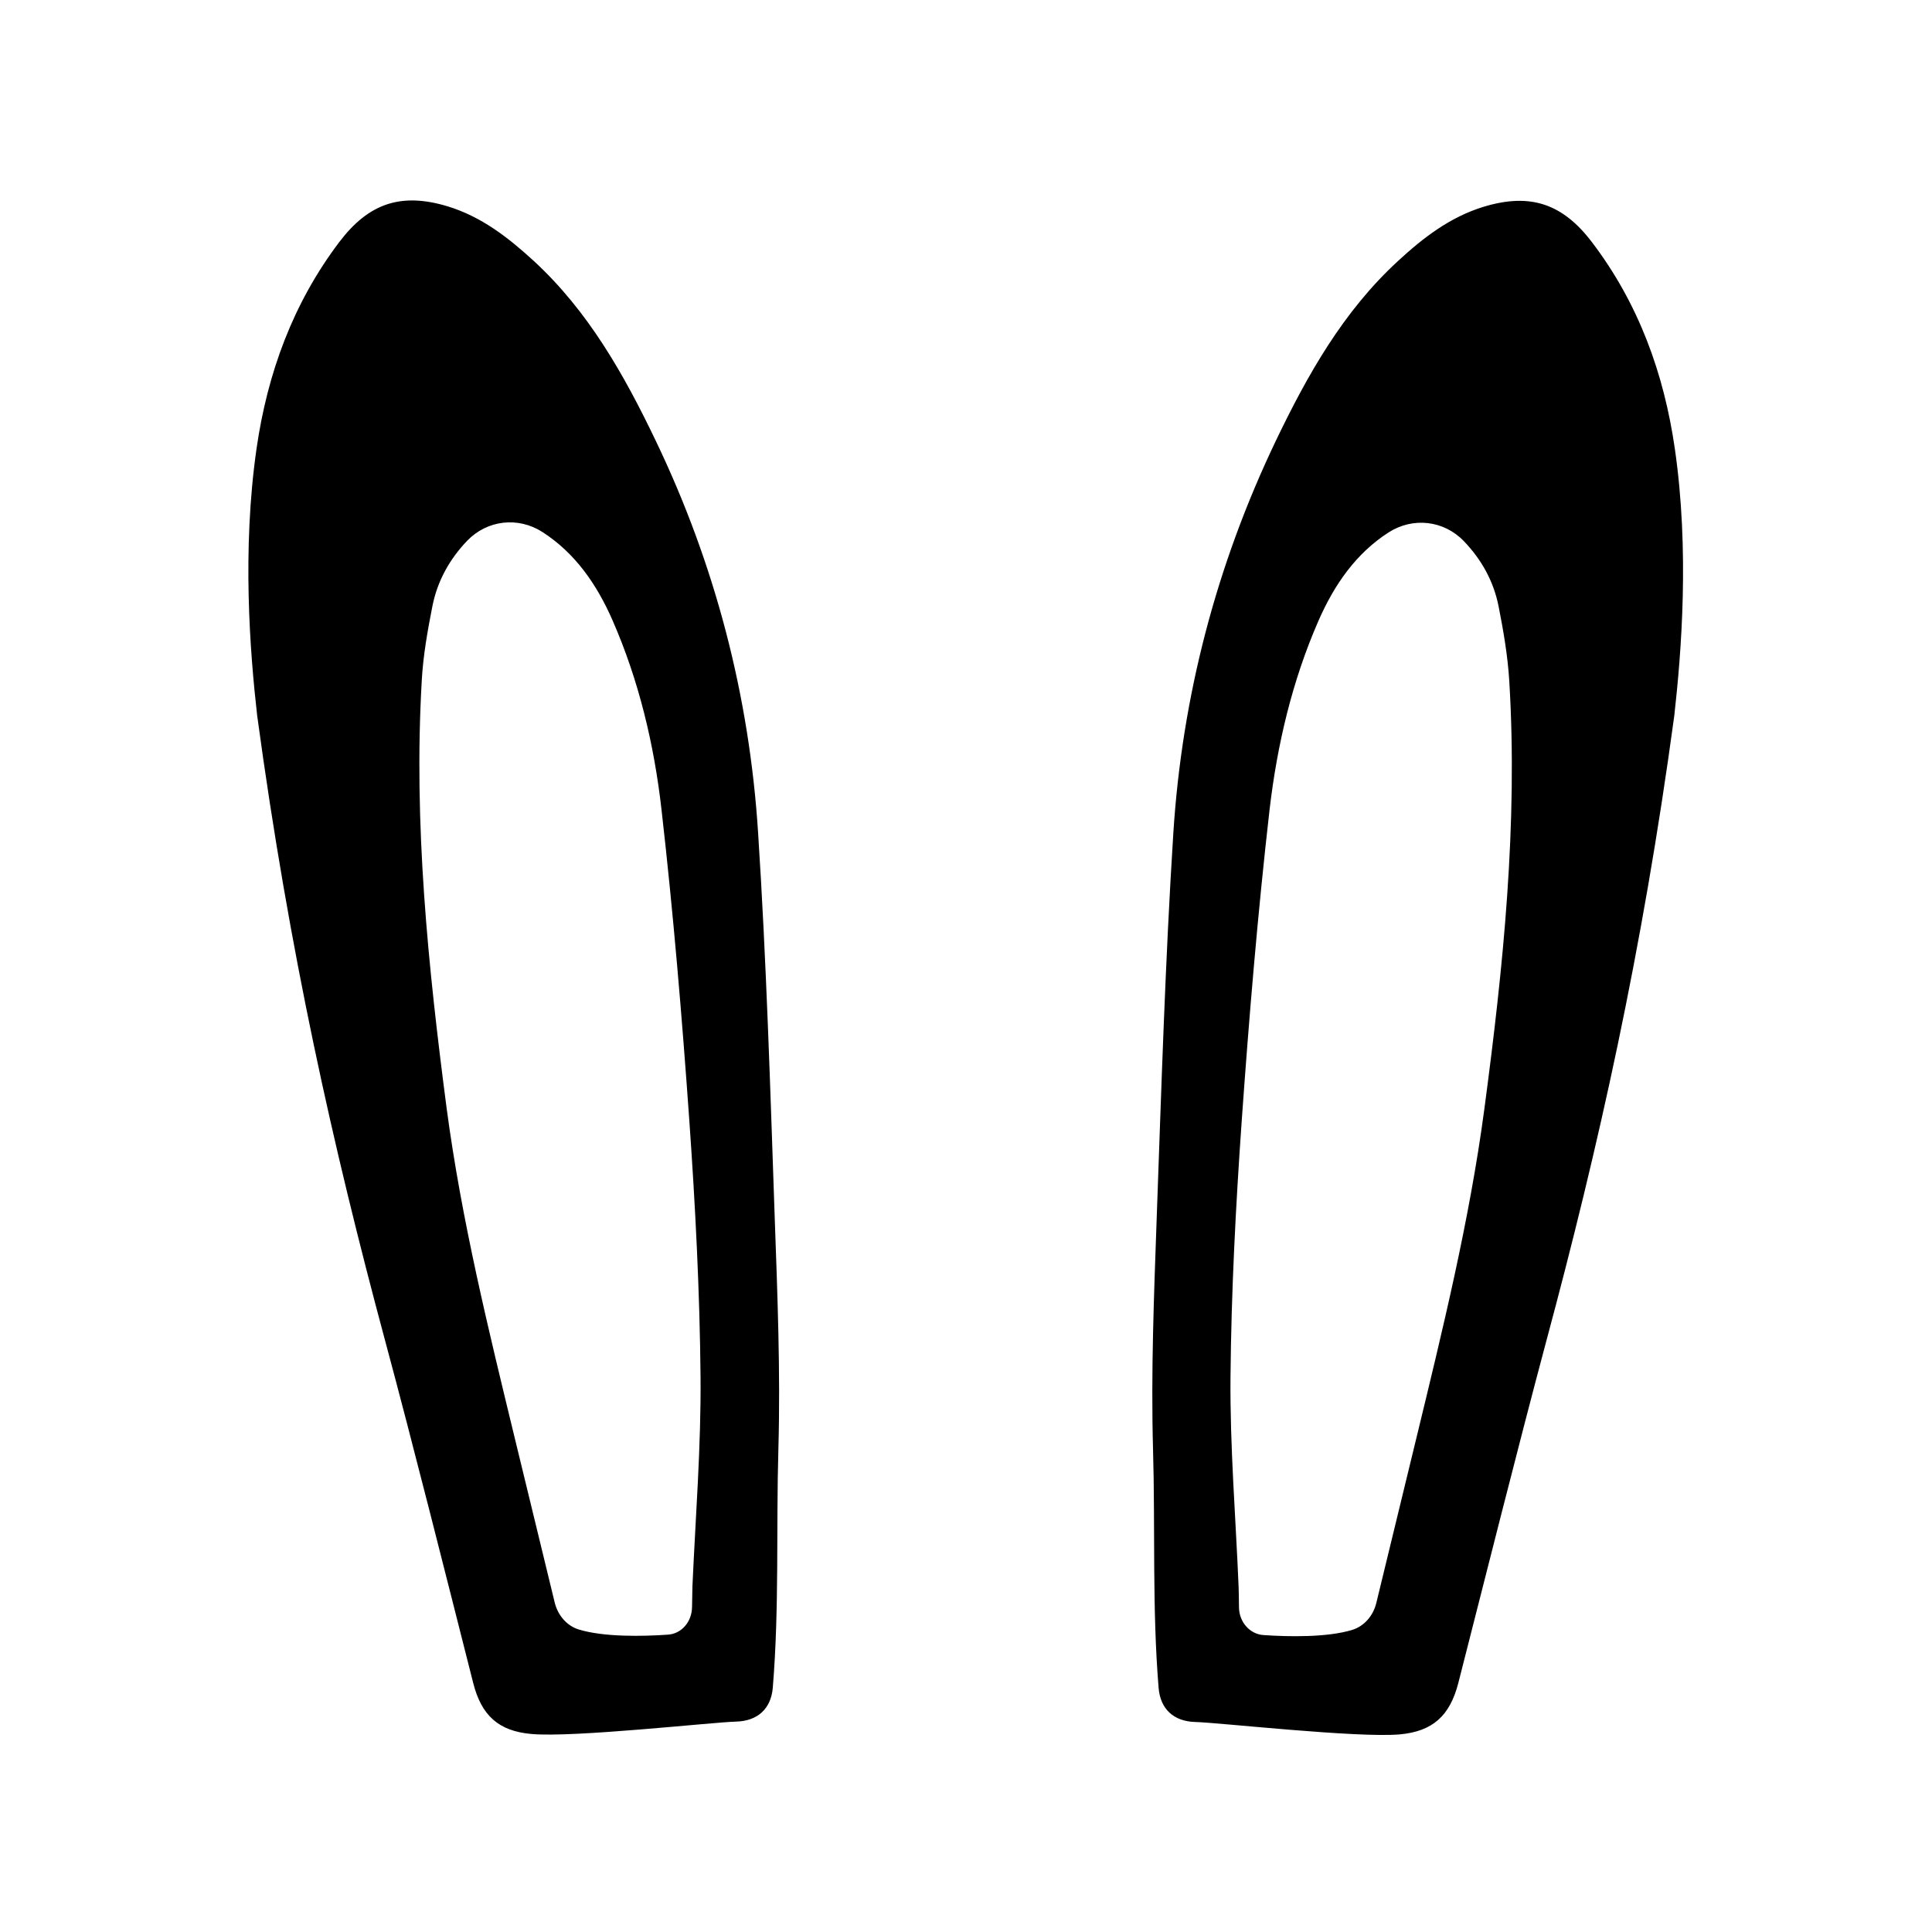 <?xml version="1.0" encoding="utf-8"?>
<!-- Generator: Adobe Illustrator 19.1.0, SVG Export Plug-In . SVG Version: 6.00 Build 0)  -->
<svg version="1.1" id="Layer_1" xmlns="http://www.w3.org/2000/svg" xmlns:xlink="http://www.w3.org/1999/xlink" x="0px" y="0px"
	 width="1000px" height="1000px" viewBox="0 0 1000 1000" style="enable-background:new 0 0 1000 1000;" xml:space="preserve">
<path d="M866.9,232.3c-5.6-38.8-18.7-75.1-42.8-106.8c-15.2-20.1-32-25.8-56.1-18.5c-17.4,5.3-31.3,16-44.4,28.1
	c-28.4,26.1-46.9,59-63.3,93.2c-30.7,64.2-48.5,132.2-53,203.1c-4.2,66.3-6.2,132.8-8.6,199.2c-1.4,39.7-3,79.5-1.9,119.2
	c1.2,41.6-0.5,82.5,2.9,123.9c0.9,10.9,7.8,17.3,19,17.6c12.2,0.3,84.3,8.4,106,6.4c16.8-1.6,25.7-9.5,30.1-26.5
	c13.9-54.4,31.1-123,45.6-177.2c26.9-100.1,49.6-201.1,66.2-323.5C870.3,337.6,874.5,284.9,866.9,232.3z M768.3,574
	c-7.7,57.8-21.6,114.3-35.3,170.8c-6.9,28.3-13.7,56.5-20.6,84.8c-1.6,6.7-6.3,12.1-12.4,14c-12.9,4-33.1,3.6-46.1,2.7
	c-7-0.5-12.5-6.7-12.6-14.3c-0.1-4.9-0.1-9.5-0.2-10.7c-1.5-36.1-4.5-72.3-4.2-108.4c0.4-44.2,2.7-88.5,5.8-132.6
	c3.8-53.7,8.3-107.5,14.4-161c3.9-33.6,11.7-66.8,25.3-97.9c8.2-18.8,19.5-35,36.3-45.8c12.6-8.1,28.6-6.3,39,4.5
	c9,9.4,15.4,20.6,18,33.9c2.5,12.7,4.7,25.5,5.5,38.5C785.7,426.6,778.1,500.4,768.3,574z M133.1,370.3
	c16.6,122.5,39.3,223.5,66.2,323.5c14.6,54.2,31.8,122.8,45.6,177.2c4.3,17.1,13.3,25,30.1,26.5c21.7,2,93.8-6.1,106-6.4
	c11.2-0.3,18.1-6.7,19-17.6c3.4-41.5,1.7-82.4,2.9-123.9c1.1-39.7-0.5-79.5-1.9-119.2c-2.3-66.4-4.3-132.9-8.6-199.2
	c-4.5-70.9-22.2-138.9-53-203.1c-16.4-34.2-34.9-67.1-63.3-93.2c-13.1-12-27-22.8-44.4-28.1c-24.1-7.3-40.9-1.6-56.1,18.5
	c-24,31.7-37.2,68-42.8,106.8C125.2,284.9,129.4,337.6,133.1,370.3z M218.3,352.3c0.7-12.9,3-25.8,5.5-38.5c2.6-13.2,9-24.5,18-33.9
	c10.4-10.8,26.4-12.6,39-4.5c16.8,10.8,28.1,27,36.3,45.8c13.6,31.1,21.5,64.3,25.3,97.9c6.1,53.5,10.6,107.3,14.4,161
	c3.1,44.1,5.4,88.4,5.8,132.6c0.3,36.2-2.6,72.3-4.2,108.4c0,1.1-0.1,5.8-0.2,10.7c-0.1,7.7-5.5,13.9-12.6,14.3
	c-13,0.9-33.1,1.3-46.1-2.7c-6.1-1.9-10.8-7.3-12.4-14c-6.9-28.3-13.7-56.5-20.6-84.8c-13.7-56.5-27.6-113-35.3-170.8
	C221.6,500.4,214,426.6,218.3,352.3z"/>
</svg>
